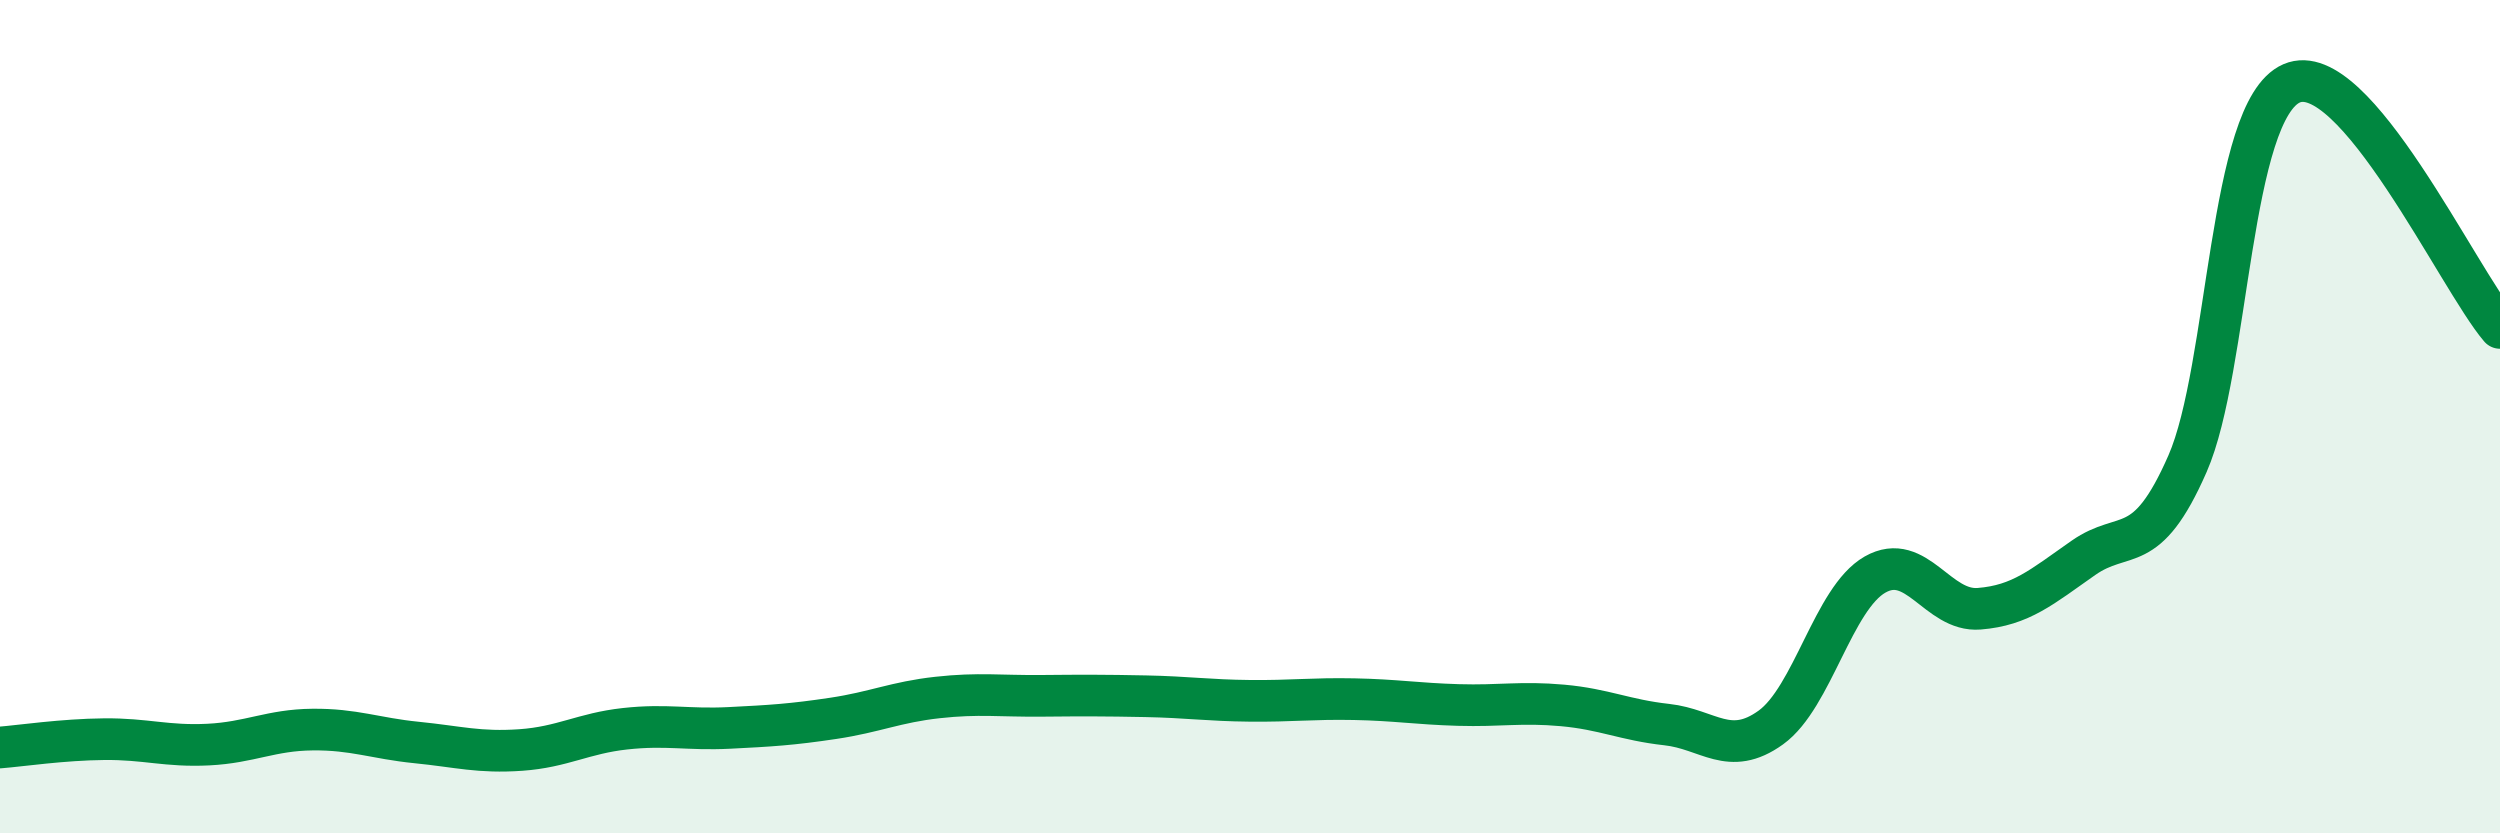 
    <svg width="60" height="20" viewBox="0 0 60 20" xmlns="http://www.w3.org/2000/svg">
      <path
        d="M 0,17.94 C 0.5,17.9 1.5,17.75 2.5,17.74 C 3.5,17.73 4,17.92 5,17.87 C 6,17.82 6.5,17.52 7.5,17.51 C 8.5,17.5 9,17.72 10,17.82 C 11,17.92 11.5,18.07 12.5,18 C 13.5,17.93 14,17.6 15,17.49 C 16,17.38 16.5,17.52 17.5,17.47 C 18.5,17.42 19,17.39 20,17.24 C 21,17.09 21.5,16.85 22.5,16.74 C 23.5,16.63 24,16.71 25,16.7 C 26,16.69 26.5,16.69 27.5,16.71 C 28.5,16.73 29,16.81 30,16.82 C 31,16.83 31.5,16.76 32.5,16.78 C 33.5,16.8 34,16.89 35,16.92 C 36,16.95 36.5,16.84 37.5,16.93 C 38.5,17.02 39,17.28 40,17.39 C 41,17.5 41.5,18.18 42.5,17.46 C 43.5,16.74 44,14.36 45,13.79 C 46,13.22 46.5,14.69 47.5,14.61 C 48.5,14.53 49,14.09 50,13.39 C 51,12.69 51.5,13.41 52.5,11.13 C 53.5,8.85 53.5,2.65 55,2 C 56.5,1.35 59,6.7 60,7.87L60 20L0 20Z"
        fill="#008740"
        opacity="0.1"
        stroke-linecap="round"
        stroke-linejoin="round"
      />
      <path
        d="M 0,17.94 C 0.5,17.9 1.5,17.75 2.5,17.74 C 3.5,17.73 4,17.92 5,17.87 C 6,17.82 6.5,17.52 7.5,17.51 C 8.5,17.5 9,17.72 10,17.82 C 11,17.92 11.5,18.07 12.5,18 C 13.5,17.93 14,17.6 15,17.49 C 16,17.38 16.5,17.52 17.5,17.47 C 18.5,17.42 19,17.39 20,17.24 C 21,17.09 21.5,16.85 22.5,16.74 C 23.5,16.63 24,16.71 25,16.7 C 26,16.69 26.5,16.69 27.5,16.71 C 28.5,16.73 29,16.81 30,16.82 C 31,16.83 31.5,16.76 32.5,16.78 C 33.5,16.8 34,16.89 35,16.92 C 36,16.95 36.5,16.84 37.5,16.93 C 38.5,17.02 39,17.28 40,17.39 C 41,17.5 41.5,18.18 42.5,17.46 C 43.5,16.74 44,14.36 45,13.79 C 46,13.22 46.5,14.69 47.5,14.61 C 48.5,14.53 49,14.09 50,13.39 C 51,12.69 51.5,13.41 52.5,11.13 C 53.5,8.85 53.5,2.65 55,2 C 56.5,1.35 59,6.7 60,7.87"
        stroke="#008740"
        stroke-width="1"
        fill="none"
        stroke-linecap="round"
        stroke-linejoin="round"
      />
    </svg>
  